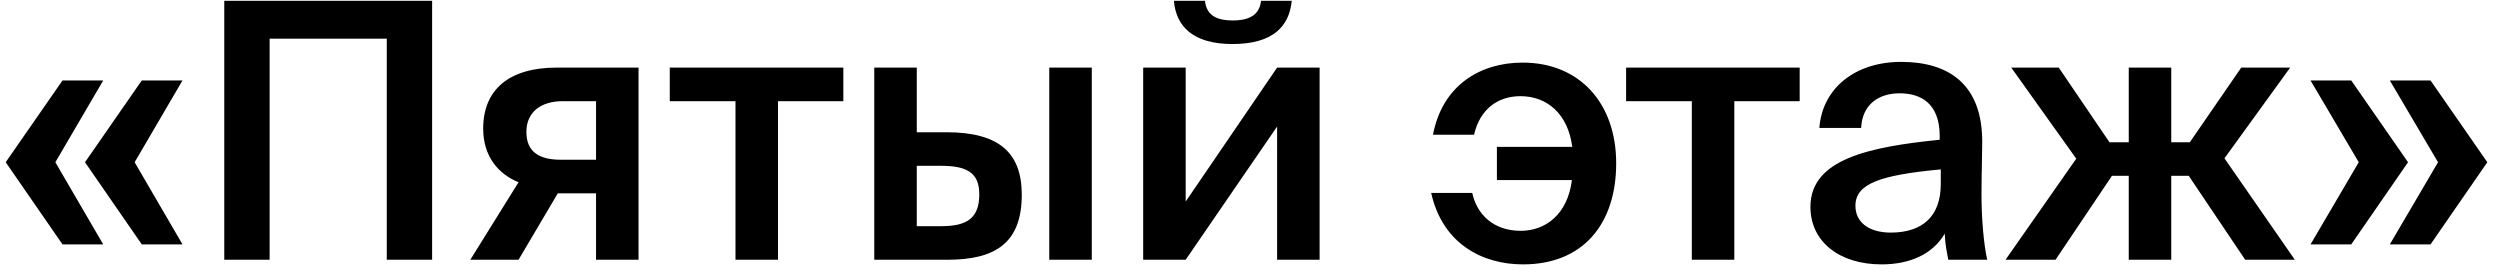 <?xml version="1.0" encoding="UTF-8"?>
<svg xmlns="http://www.w3.org/2000/svg" width="154" height="17" viewBox="0 0 154 17" fill="none">
  <path d="M0.352 9.994L3.85 4.956H6.358L3.41 9.994L6.358 15.054H3.85L0.352 9.994ZM5.236 9.994L8.734 4.956H11.242L8.294 9.994L11.242 15.054H8.734L5.236 9.994ZM23.825 16V2.382H16.609V16H13.815V0.05H26.619V16H23.825ZM39.334 16H36.716V11.908H34.362L31.942 16H28.972L31.942 11.226C30.688 10.72 29.764 9.62 29.764 7.926C29.764 5.528 31.348 4.164 34.296 4.164H39.334V16ZM34.67 6.232C33.306 6.232 32.426 6.914 32.426 8.124C32.426 9.378 33.24 9.84 34.56 9.84H36.716V6.232H34.67ZM47.924 6.232V16H45.306V6.232H41.258V4.164H51.95V6.232H47.924ZM53.855 16V4.164H56.474V8.146H58.3C61.533 8.146 62.941 9.4 62.941 11.996C62.941 14.988 61.291 16 58.365 16H53.855ZM64.635 16V4.164H67.254V16H64.635ZM56.474 13.932H57.992C59.553 13.932 60.324 13.448 60.324 11.974C60.324 10.632 59.553 10.214 57.969 10.214H56.474V13.932ZM75.92 2.712C73.478 2.712 72.444 1.612 72.312 0.05H74.226C74.314 0.842 74.798 1.26 75.942 1.26C77.064 1.26 77.592 0.842 77.68 0.05H79.572C79.418 1.612 78.428 2.712 75.92 2.712ZM81.288 16H78.67V7.794L73.038 16H70.42V4.164H73.038V12.414L78.67 4.164H81.288V16ZM93.683 14.218C95.179 14.218 96.565 13.228 96.829 11.094H92.209V9.048H96.851C96.587 7.002 95.289 5.924 93.661 5.924C92.231 5.924 91.153 6.76 90.801 8.3H88.271C88.865 5.198 91.241 3.856 93.793 3.856C97.291 3.856 99.557 6.342 99.557 10.06C99.557 13.778 97.533 16.286 93.815 16.286C91.329 16.286 88.865 15.032 88.161 11.886H90.691C90.977 13.206 91.989 14.218 93.683 14.218ZM106.834 6.232V16H104.216V6.232H100.168V4.164H110.86V6.232H106.834ZM111.522 12.744C111.522 9.796 115.152 9.048 119.486 8.608V8.388C119.486 6.364 118.32 5.748 117.022 5.748C115.702 5.748 114.712 6.452 114.646 7.882H112.072C112.248 5.462 114.25 3.812 117.11 3.812C119.948 3.812 122.17 5.11 122.104 8.894C122.104 9.488 122.06 10.874 122.06 11.952C122.06 13.448 122.192 15.01 122.412 16H120.014C119.926 15.494 119.838 15.208 119.794 14.394C119.046 15.67 117.638 16.286 115.9 16.286C113.326 16.286 111.522 14.9 111.522 12.744ZM119.552 10.434C115.812 10.786 114.294 11.314 114.294 12.678C114.294 13.712 115.152 14.328 116.472 14.328C118.408 14.328 119.552 13.338 119.552 11.336V10.434ZM131.131 10.83H130.097L126.621 16H123.541L127.897 9.774L123.893 4.164H126.819L129.943 8.762H131.131V4.164H133.749V8.762H134.893L138.061 4.164H141.075L137.027 9.752L141.361 16H138.303L134.827 10.83H133.749V16H131.131V10.83ZM144.837 15.054H142.329L145.299 9.994L142.329 4.956H144.837L148.335 9.994L144.837 15.054ZM149.721 15.054H147.213L150.183 9.994L147.213 4.956H149.721L153.219 9.994L149.721 15.054Z" fill="black"></path>
</svg>
